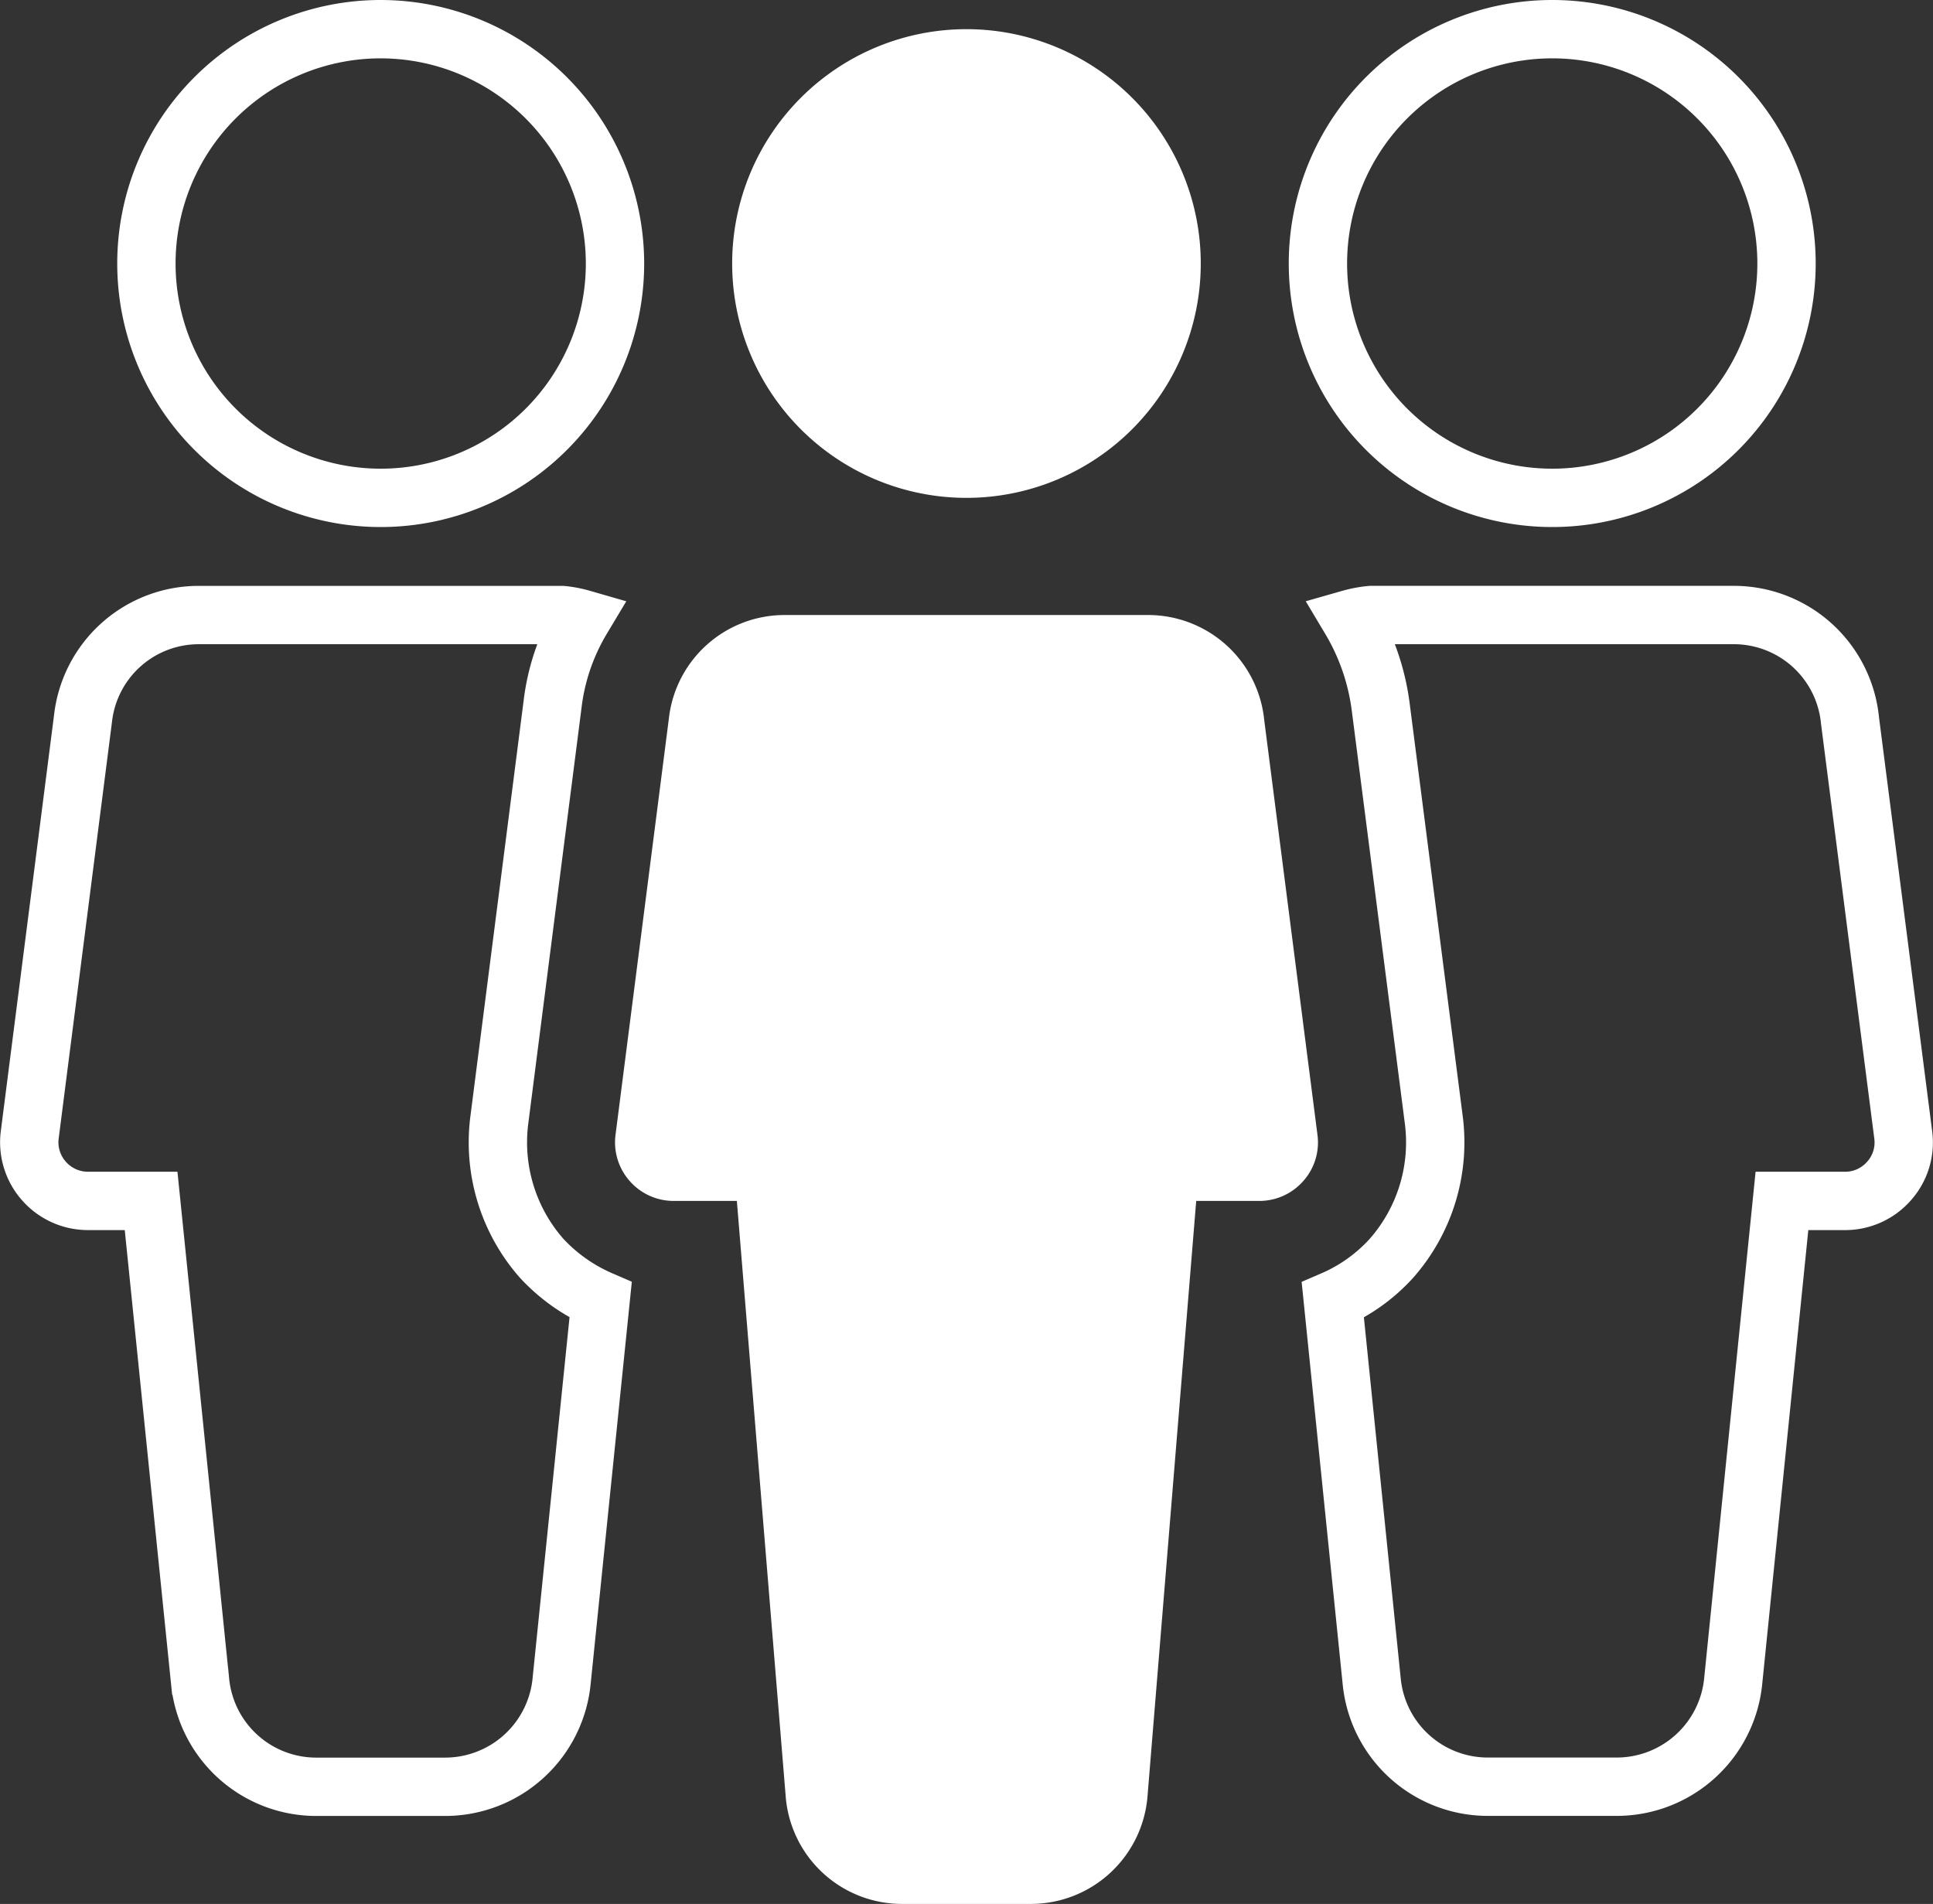 <svg xmlns="http://www.w3.org/2000/svg" width="82.833" height="81.571" viewBox="0 0 82.833 81.571">
  <rect x="0" y="0" width="82.833" height="81.571" fill="#333333" stroke="none"/>
  <g id="Groupe_396" data-name="Groupe 396" transform="translate(-1372.197 -1133.886)">
    <g id="Groupe_349" data-name="Groupe 349" transform="translate(1373.451 1135.136)">
      <g id="Groupe_289" data-name="Groupe 289" transform="translate(30.121 0)">
        <path id="Tracé_178" data-name="Tracé 178" d="M3.917,0A10.04,10.04,0,1,1-6.123,10.04,10.04,10.04,0,0,1,3.917,0" transform="translate(6.123)" fill="#fff"/>
      </g>
      <g id="Groupe_290" data-name="Groupe 290" transform="translate(25.102 25.1)">
        <path id="Tracé_179" data-name="Tracé 179" d="M11.744,8.689,9.465-9.062a5,5,0,0,0-4.99-4.519H-11.062a4.989,4.989,0,0,0-4.99,4.454L-18.336,8.694a2.5,2.5,0,0,0,.607,1.973,2.5,2.5,0,0,0,1.882.854h2.711l2.1,25.6A5,5,0,0,0-6.043,41.64h5.5a5.017,5.017,0,0,0,5-4.562L6.548,11.521H9.255a2.5,2.5,0,0,0,1.882-.854,2.476,2.476,0,0,0,.607-1.978" transform="translate(18.356 13.581)" fill="#fff"/>
      </g>
      <g id="Groupe_291" data-name="Groupe 291" transform="translate(55.222 0)">
        <path id="Tracé_180" data-name="Tracé 180" d="M3.917,0A10.04,10.04,0,1,1-6.123,10.04,10.04,10.04,0,0,1,3.917,0Z" transform="translate(6.123)" fill="none" stroke="#fff" stroke-width="2.5"/>
      </g>
      <g id="Groupe_292" data-name="Groupe 292" transform="translate(5.02 0)">
        <path id="Tracé_181" data-name="Tracé 181" d="M3.917,0a10.04,10.04,0,1,0,10.04,10.04A10.05,10.05,0,0,0,3.917,0Z" transform="translate(6.123)" fill="none" stroke="#fff" stroke-width="2.5"/>
      </g>
      <g id="Groupe_293" data-name="Groupe 293" transform="translate(55.86 25.1)">
        <path id="Tracé_182" data-name="Tracé 182" d="M9.537,8.689,7.257-9.057a5,5,0,0,0-4.99-4.524H-13.269a4.858,4.858,0,0,0-.889.166,9.778,9.778,0,0,1,1.305,3.776l2.274,17.69a7.512,7.512,0,0,1-1.838,5.954,7.283,7.283,0,0,1-2.489,1.768L-13.24,32.1a5,5,0,0,0,4.995,4.518h5.5a5.019,5.019,0,0,0,5-4.564L4.34,11.521H7.047a2.5,2.5,0,0,0,1.882-.854A2.476,2.476,0,0,0,9.537,8.689Z" transform="translate(14.906 13.581)" fill="none" stroke="#fff" stroke-width="2.5"/>
      </g>
      <g id="Groupe_294" data-name="Groupe 294" transform="translate(0 25.101)">
        <path id="Tracé_183" data-name="Tracé 183" d="M8.567,10.753A7.517,7.517,0,0,1,6.751,4.835L9.035-12.993a9.248,9.248,0,0,1,1.25-3.653,4.667,4.667,0,0,0-.843-.161H-6.1a4.989,4.989,0,0,0-4.99,4.452L-13.371,5.466a2.5,2.5,0,0,0,.608,1.973,2.51,2.51,0,0,0,1.882.854H-8.17l2.1,20.583a5,5,0,0,0,4.995,4.518h5.5a5.017,5.017,0,0,0,5-4.564l1.668-16.29A7.512,7.512,0,0,1,8.567,10.753Z" transform="translate(13.391 16.807)" fill="none" stroke="#fff" stroke-width="2.5"/>
      </g>
    </g>
  </g>
</svg>
